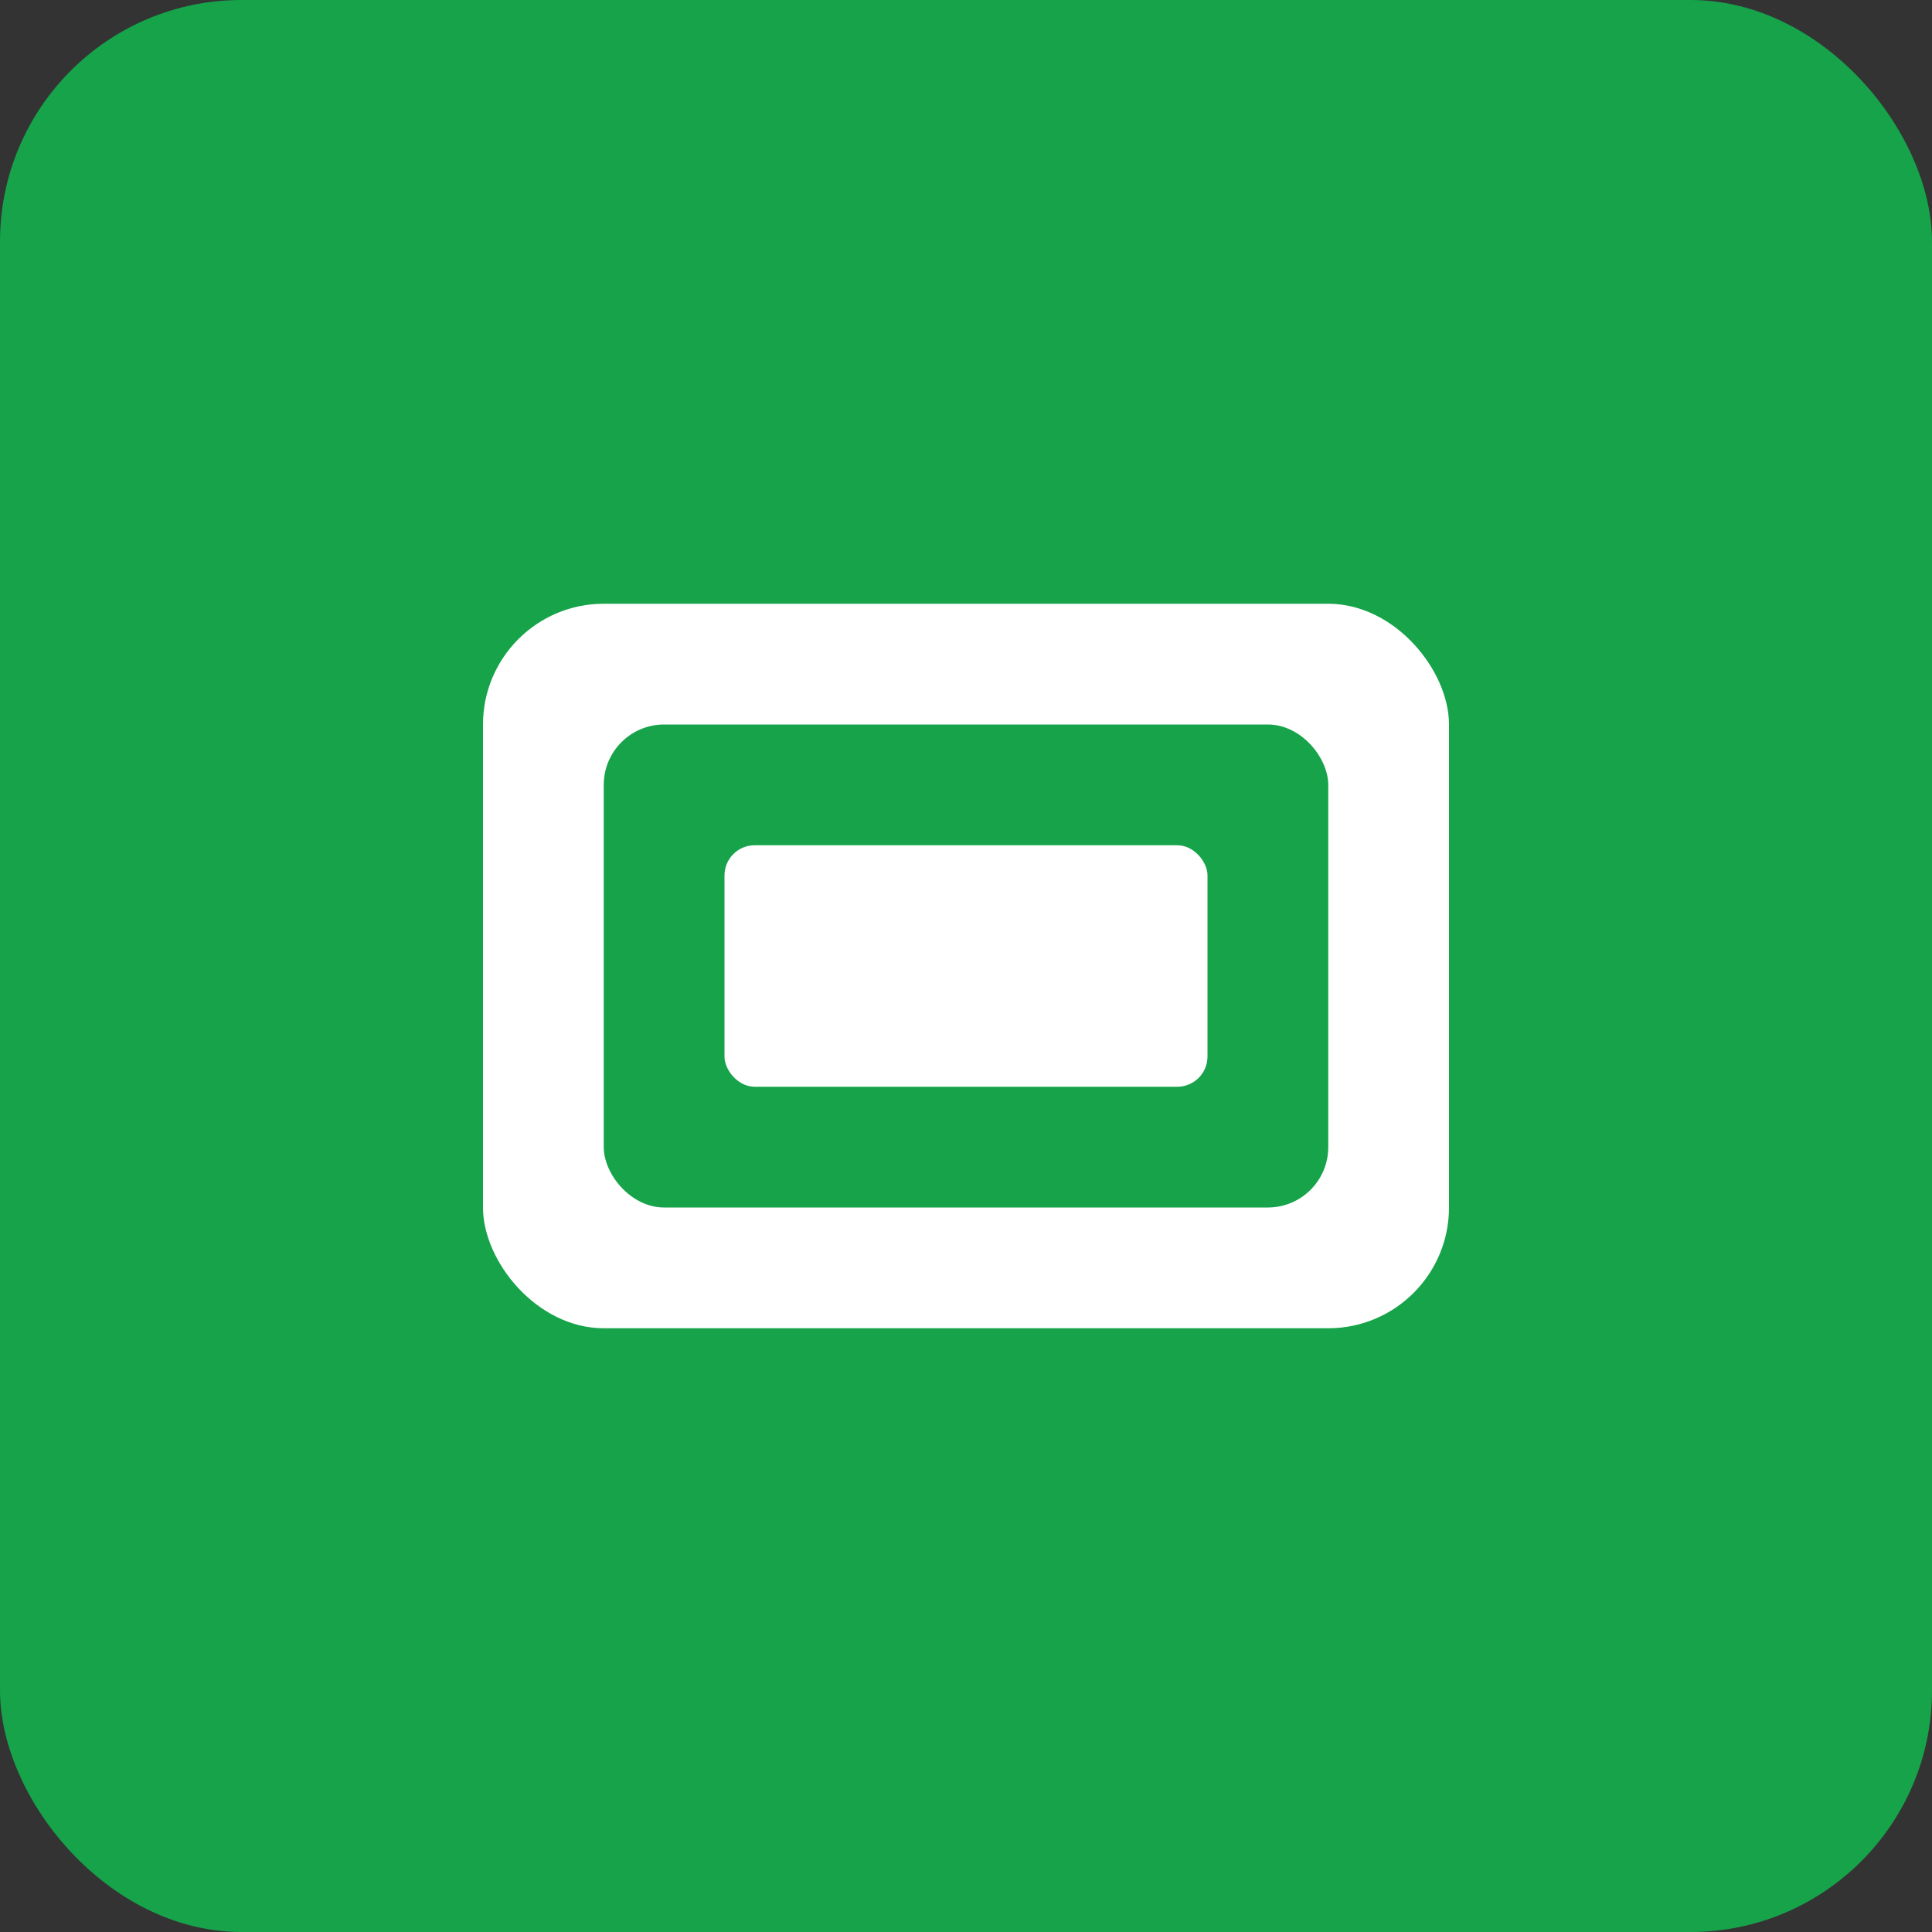 <svg width="32" height="32" viewBox="0 0 32 32" fill="none" xmlns="http://www.w3.org/2000/svg">
  <rect x="0" y="0" width="32" height="32" fill="#333333" stroke="none"/>
  <rect width="32" height="32" rx="4" fill="#16a34a"/>
  <rect x="8" y="10" width="16" height="12" rx="2" fill="white"/>
  <rect x="10" y="12" width="12" height="8" rx="1" fill="#16a34a"/>
  <rect x="12" y="14" width="8" height="4" rx="0.5" fill="white"/>
</svg>